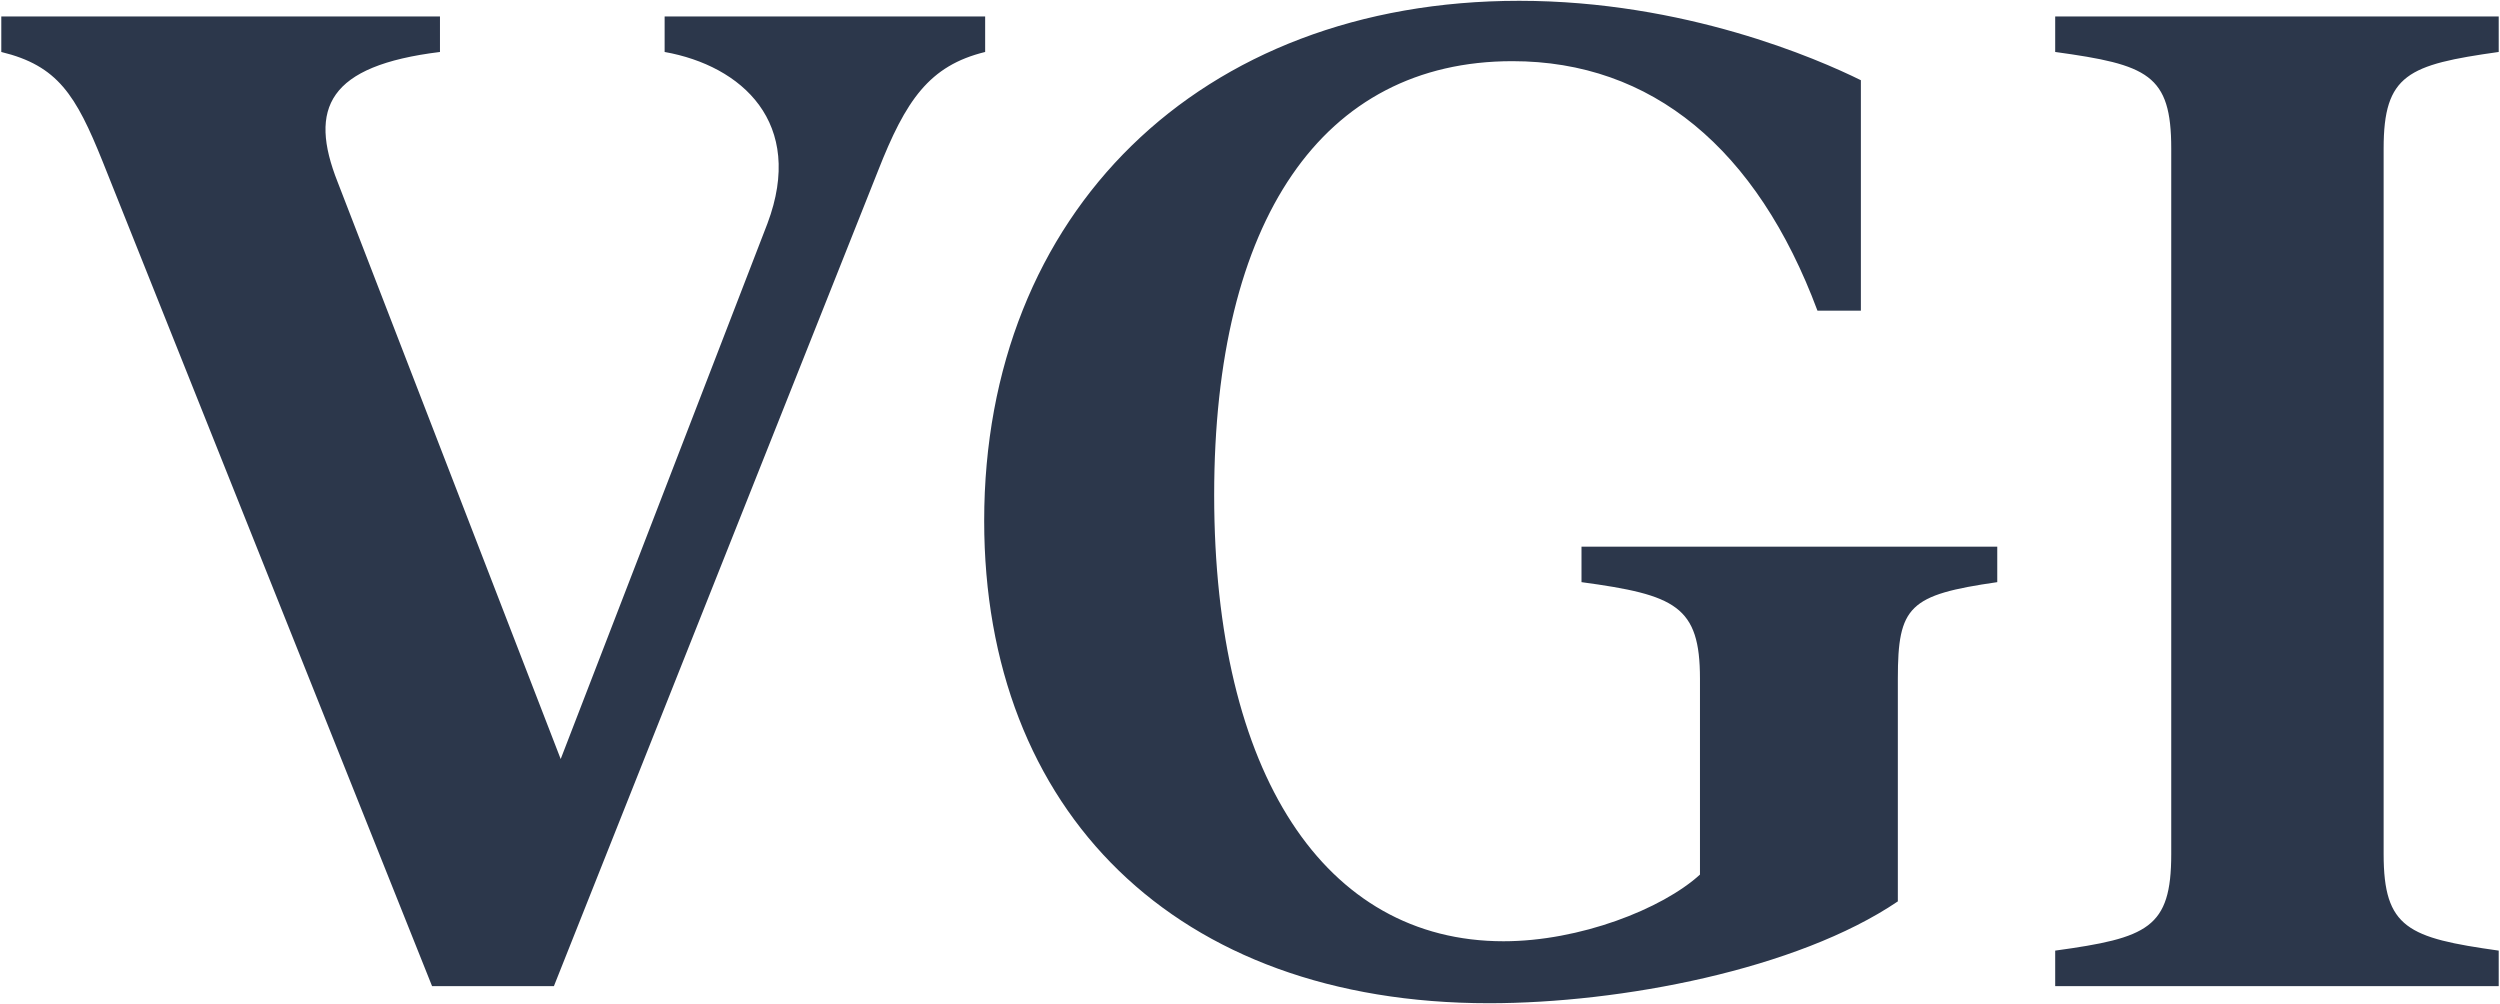 <svg version="1.2" xmlns="http://www.w3.org/2000/svg" viewBox="0 0 1549 622" width="1549" height="622"><style>.a{fill:#2c374b}</style><path fill-rule="evenodd" class="a" d="m610.4 10.2v22c-34.7 8.5-49.2 29.9-66.4 73.7l-200.8 505.1h-75.5l-204.1-510.9c-16.6-41.3-27.8-59.4-62.8-67.9v-22h271.8v22c-69.2 8.5-81.6 34.7-63.4 80.6l138.2 357.5 128.1-331.8c23.5-62.5-16-97.8-63.7-106.3v-22zm-0.6 312.5c0-190.5 133.4-322.2 331.5-322.2 102.4 0 184.8 35.9 211.7 49.2v142.8h-26.9c-37.5-100.5-102.7-154.6-189-154.6-117.8 0-184.8 98.5-184.8 268.8 0 172.7 68.5 276.5 179.3 276.5 47.1 0 98.2-19.9 121.7-41.3v-121.4c0-45-15.1-51.9-73.4-59.8v-22h257.6v22c-54.7 7.9-61.6 14.8-61.6 59.8v138c-62.5 42.3-171.8 63.1-253.3 63.1-194.5 0-312.8-119.3-312.8-298.9zm663.6 266.3c57.4-7.9 71.9-13.9 71.9-59.8v-437.2c0-45.9-14.5-51.9-71.9-59.8v-22h274.8v22c-56.2 7.9-71.3 13.9-71.3 59.8v437.2c0 45.9 15.1 51.9 71.3 59.8v22h-274.8z"/></svg>